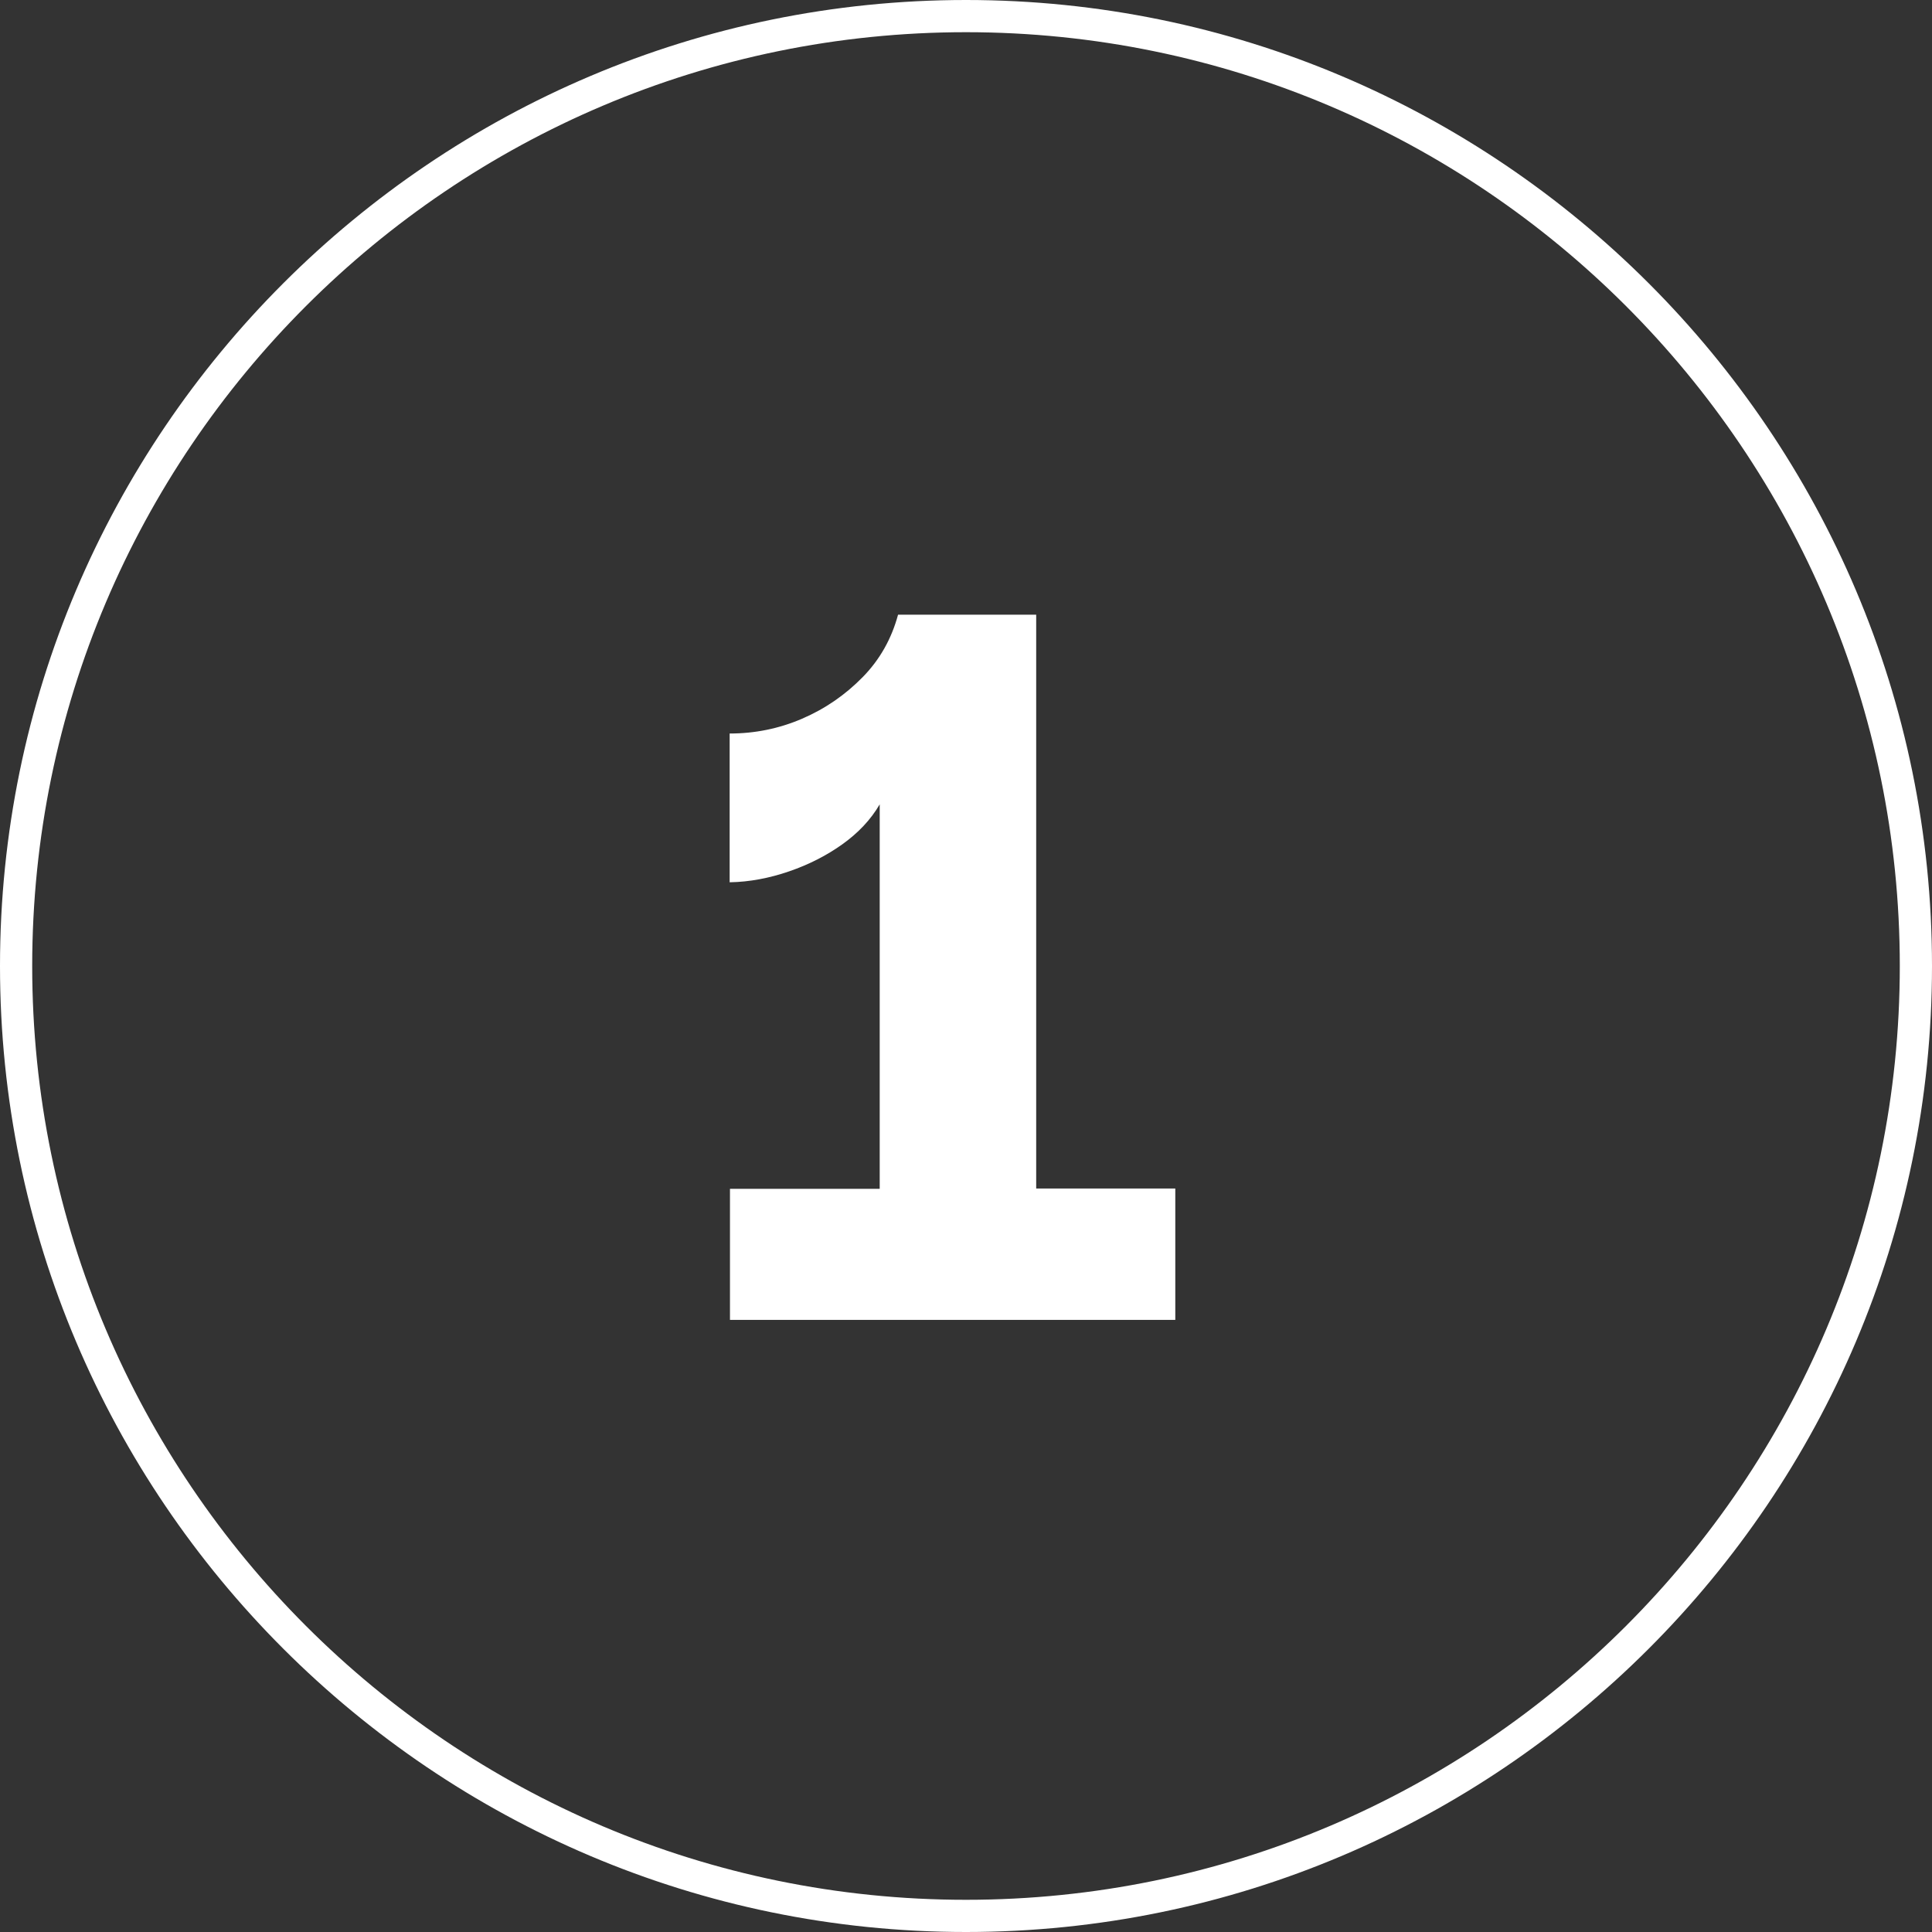 <?xml version="1.0" encoding="UTF-8"?>
<svg id="Calque_2" data-name="Calque 2" xmlns="http://www.w3.org/2000/svg" viewBox="0 0 60 60">
  <rect x="0" y="0" width="60" height="60" fill="#333333" stroke="none"/>
  <defs>
    <style>
      .cls-1 {
        fill: none;
      }

      .cls-2 {
        isolation: isolate;
      }

      .cls-3 {
        fill: #fff;
      }
    </style>
  </defs>
  <g id="Calque_1-2" data-name="Calque 1">
    <g>
      <g id="_1" data-name=" 1" class="cls-2">
        <g class="cls-2">
          <path class="cls-3" d="M22.67,41v-4.08h4.65v-11.94c-.28.48-.67.89-1.16,1.24-.49.35-1.04.63-1.65.84-.61.21-1.23.33-1.85.34v-4.62c.78,0,1.53-.15,2.25-.46.72-.31,1.34-.74,1.88-1.29s.9-1.2,1.1-1.94h4.29v17.82h4.32v4.08h-13.83Z"/>
        </g>
      </g>
      <g id="Ellipse_16" data-name="Ellipse 16">
        <circle class="cls-1" cx="30" cy="30" r="30"/>
        <path class="cls-3" d="M30,60C13.46,60,0,46.54,0,30S13.46,0,30,0s30,13.46,30,30-13.46,30-30,30ZM30,1C14.01,1,1,14.01,1,30s13.01,29,29,29,29-13.01,29-29S45.99,1,30,1Z"/>
      </g>
    </g>
  </g>
</svg>